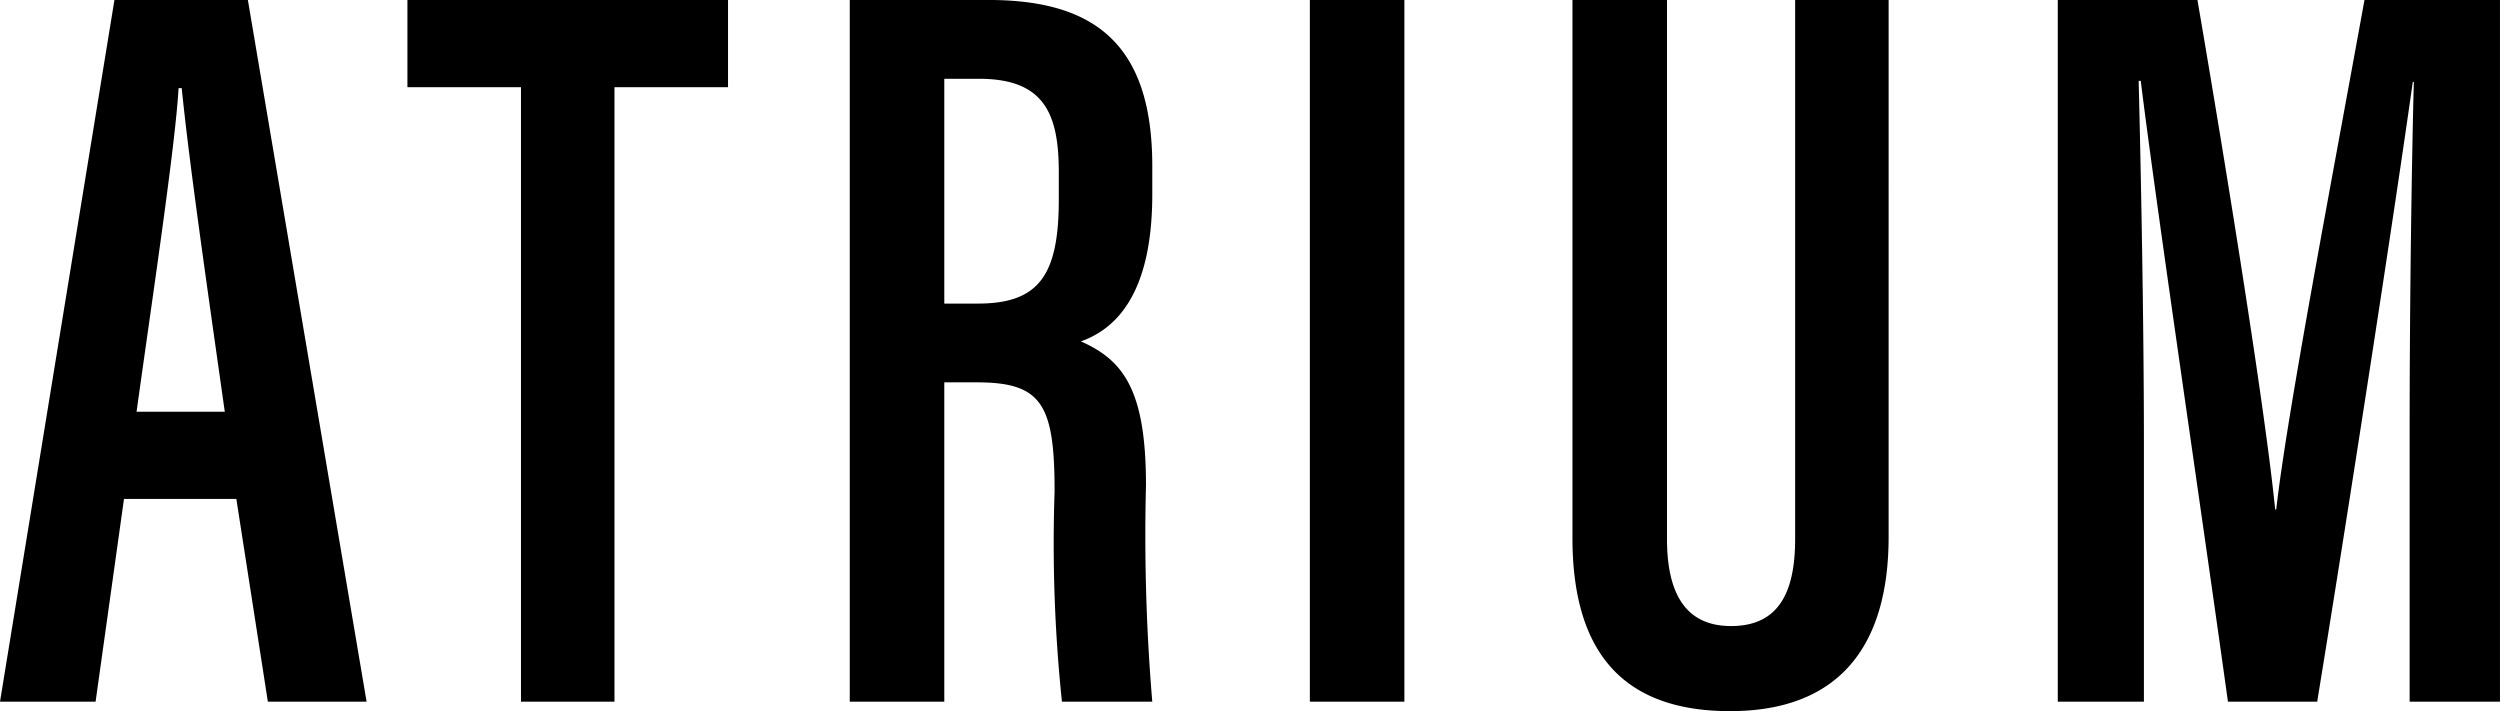 <svg xmlns="http://www.w3.org/2000/svg" width="88.06" height="25.049" viewBox="0 0 88.06 25.049"><path d="M-36.426-7.141-35.316,0h3.478L-36.02-24.716h-4.7L-44.751,0h3.367l1-7.141Zm-3.515-3.071c.555-4,1.369-9.4,1.48-11.4h.111c.259,2.59.851,6.7,1.517,11.4ZM-26.4,0h3.293V-21.645h4v-3.071H-30.4v3.071h4Zm11.581,0h3.33V-11.248h1.147c2.294,0,2.738.777,2.738,3.848A53.491,53.491,0,0,0-7.345,0h3.182a70.011,70.011,0,0,1-.222-7.622c0-3.33-.777-4.4-2.294-5.069,1.147-.407,2.516-1.554,2.516-5.18v-1c0-4.292-2.035-5.846-5.772-5.846h-4.884Zm3.33-21.941h1.221c2.294,0,2.812,1.221,2.812,3.293v.962c0,2.664-.7,3.663-2.849,3.663h-1.184ZM1.387-24.716V0h3.33V-24.716Zm9.25,0V-5.772c0,4.07,1.813,6.105,5.55,6.105,3.848,0,5.587-2.294,5.587-6.142V-24.716H18.481V-5.735c0,1.85-.555,3.071-2.257,3.071-1.628,0-2.257-1.184-2.257-3.071V-24.716ZM40.126,0h3.182V-24.716H38.535C37.389-18.389,35.8-10.1,35.427-6.771h-.037c-.333-3.33-1.591-11.248-2.738-17.945H27.732V0h3.034V-9.139c0-4.255-.111-9.842-.185-12.728h.074C31.209-17.39,32.838-6.4,33.726,0H36.87c1.184-7.252,2.775-17.612,3.367-21.83h.037c-.074,2.738-.148,7.807-.148,12.173Z" transform="translate(44.751 24.716)"/></svg>